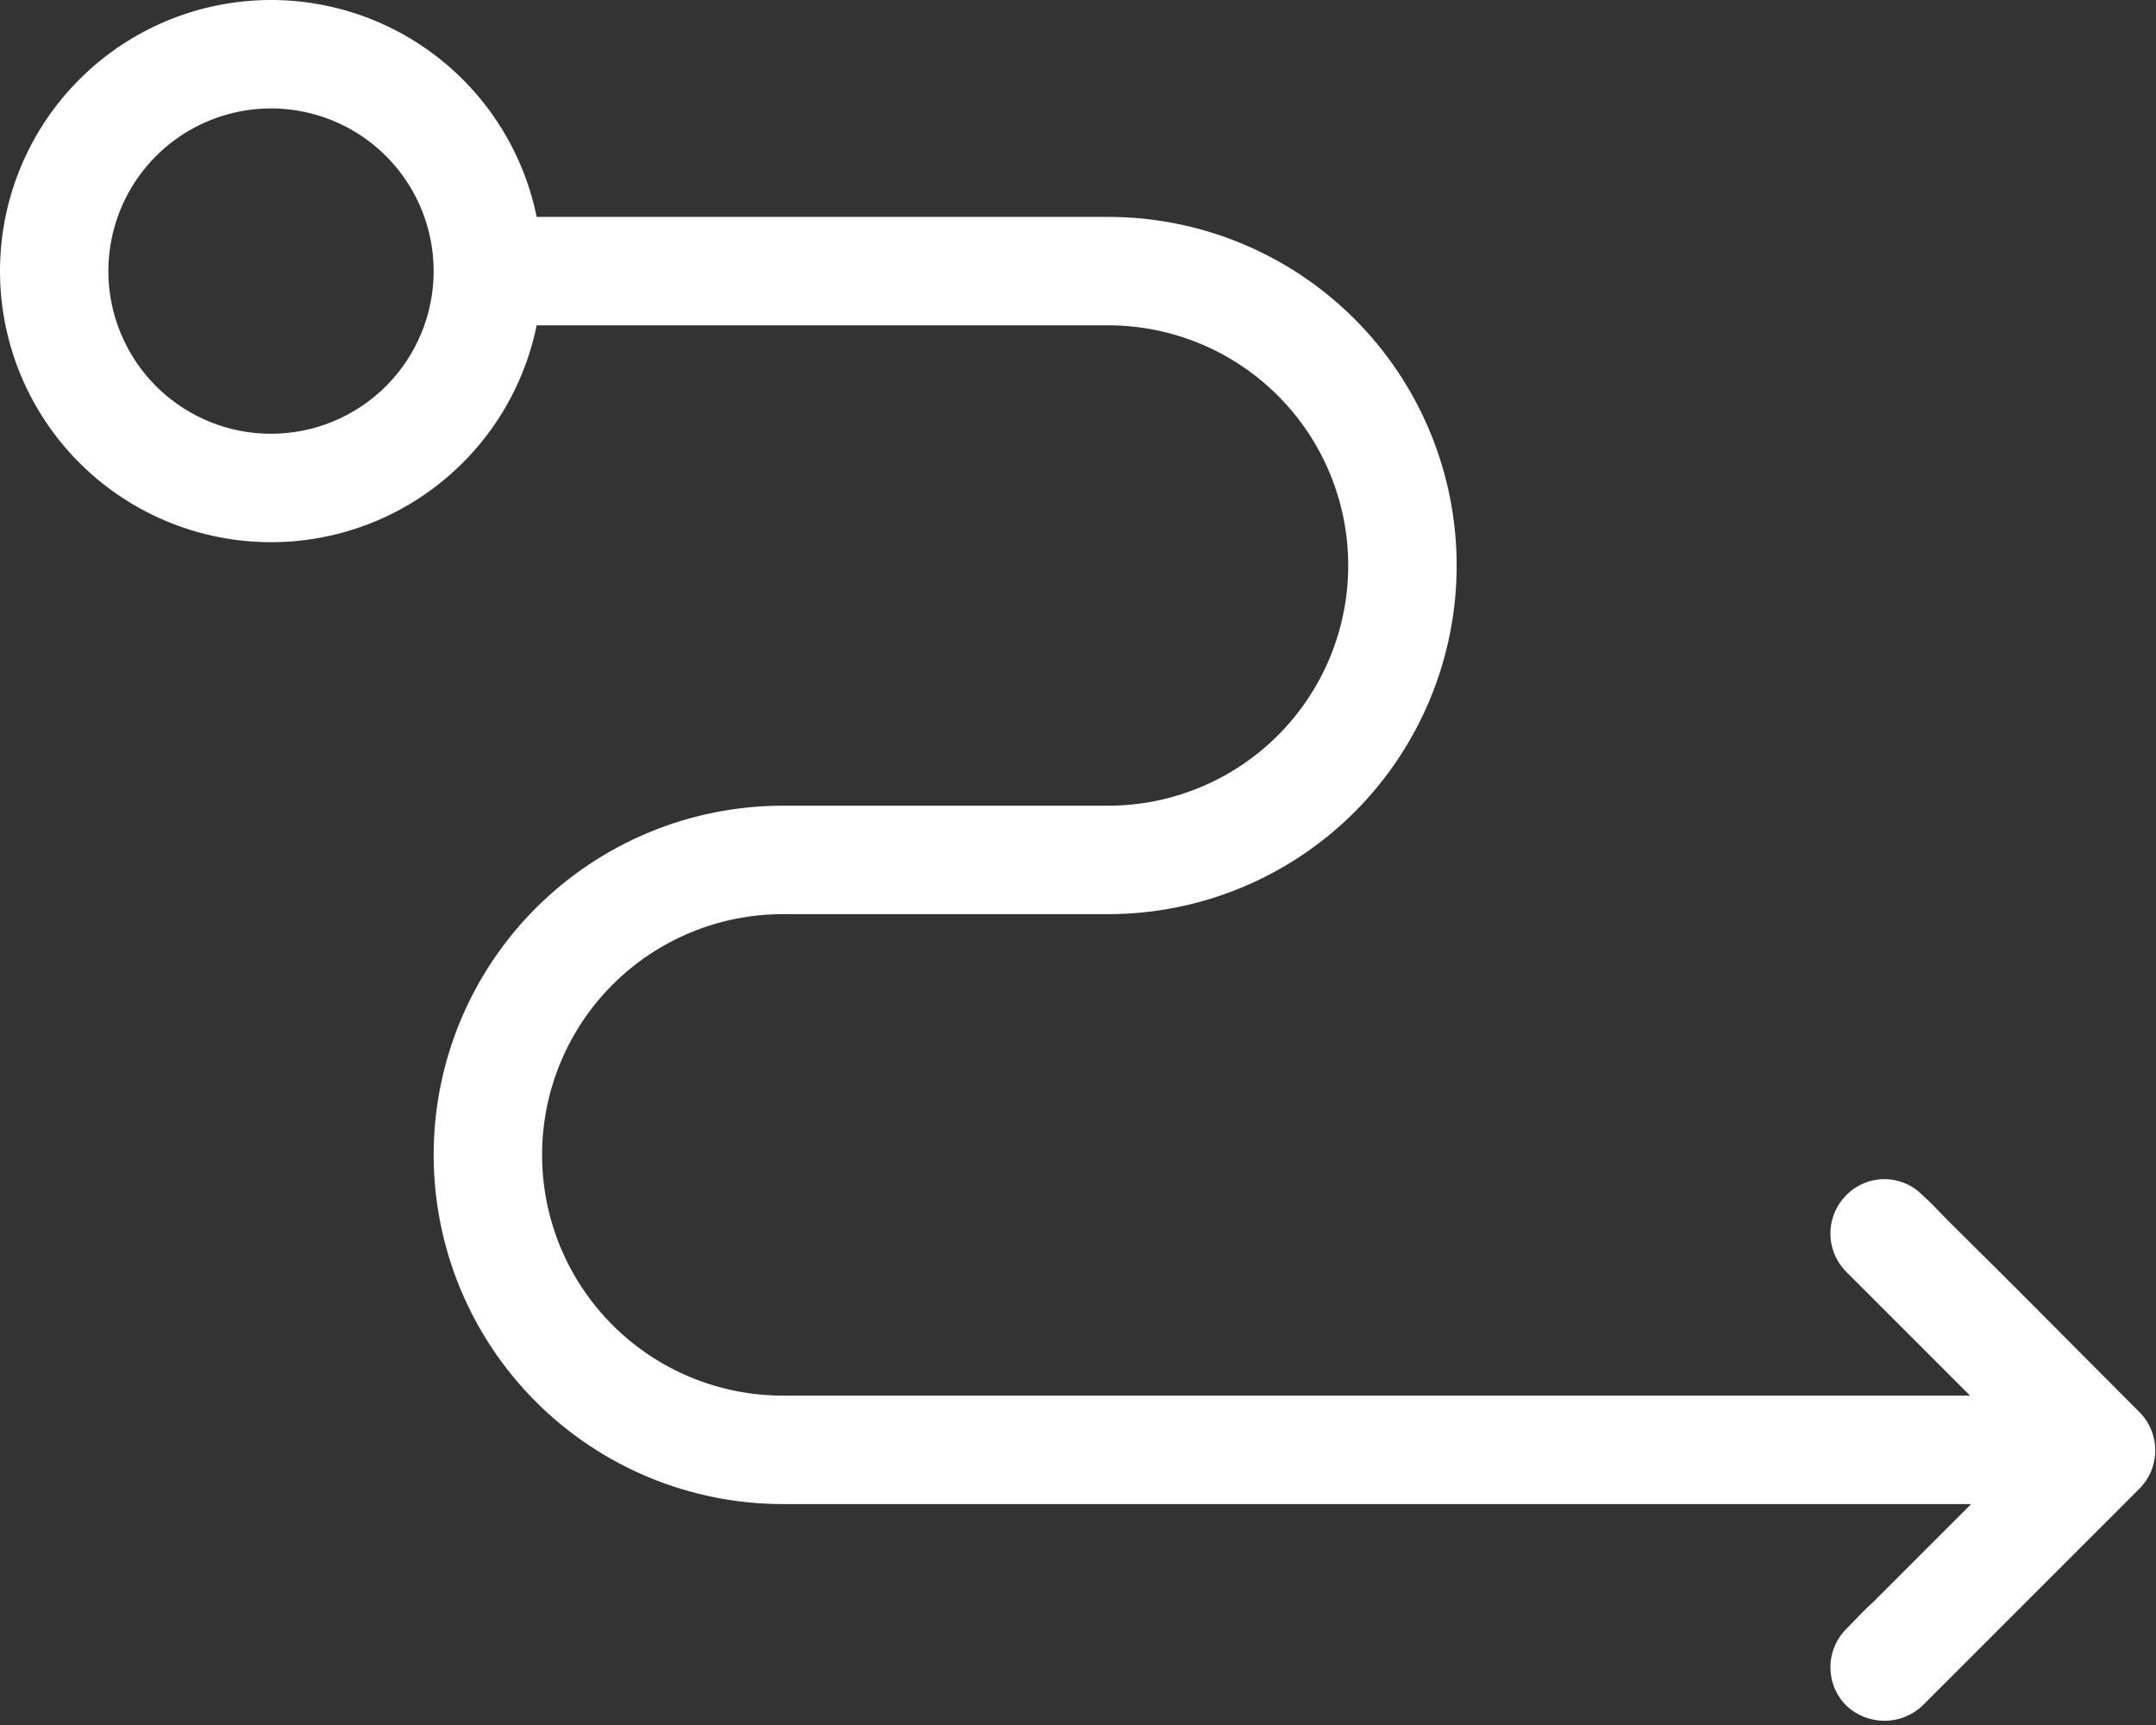 <?xml version="1.0" encoding="UTF-8"?> <svg xmlns="http://www.w3.org/2000/svg" width="115" height="92" viewBox="0 0 115 92" fill="none"><rect x="0" y="0" width="115" height="92" fill="#333333" stroke="none"/> <path d="M114.105 75.301C110.75 71.946 107.396 68.534 103.984 65.18C103.521 64.717 103.058 64.196 102.538 63.734C102.273 63.466 101.958 63.253 101.61 63.108C101.263 62.963 100.89 62.888 100.514 62.888C100.137 62.888 99.764 62.963 99.417 63.108C99.069 63.253 98.754 63.466 98.489 63.734C98.218 64.002 98.003 64.322 97.856 64.675C97.71 65.027 97.634 65.405 97.634 65.787C97.634 66.169 97.71 66.546 97.856 66.899C98.003 67.251 98.218 67.571 98.489 67.84L105.082 74.433H41.754C38.348 74.433 35.083 73.08 32.675 70.673C30.267 68.265 28.914 64.999 28.914 61.594C28.914 58.189 30.267 54.923 32.675 52.515C35.083 50.107 38.348 48.755 41.754 48.755H59.104C61.546 48.755 63.964 48.274 66.219 47.339C68.475 46.405 70.525 45.035 72.252 43.309C73.978 41.582 75.348 39.532 76.282 37.276C77.217 35.02 77.698 32.602 77.698 30.161C77.698 27.719 77.217 25.301 76.282 23.045C75.348 20.789 73.978 18.739 72.252 17.013C70.525 15.286 68.475 13.917 66.219 12.982C63.964 12.048 61.546 11.567 59.104 11.567H28.625C27.909 8.056 25.914 4.937 23.028 2.813C20.142 0.69 16.57 -0.287 13.005 0.073C9.44 0.433 6.136 2.104 3.733 4.762C1.33 7.42 0 10.876 0 14.459C0 18.042 1.33 21.497 3.733 24.155C6.136 26.813 9.44 28.484 13.005 28.844C16.57 29.204 20.142 28.228 23.028 26.104C25.914 23.981 27.909 20.861 28.625 17.35H59.104C62.502 17.35 65.76 18.7 68.162 21.102C70.565 23.505 71.914 26.763 71.914 30.161C71.914 33.558 70.565 36.817 68.162 39.219C65.76 41.621 62.502 42.971 59.104 42.971H41.754C39.308 42.971 36.886 43.453 34.627 44.389C32.368 45.325 30.315 46.696 28.585 48.426C26.856 50.155 25.484 52.208 24.548 54.467C23.613 56.727 23.131 59.148 23.131 61.594C23.131 64.039 23.613 66.461 24.548 68.72C25.484 70.98 26.856 73.033 28.585 74.762C30.315 76.491 32.368 77.863 34.627 78.799C36.886 79.735 39.308 80.217 41.754 80.217H105.14L99.935 85.422C99.415 85.884 98.952 86.405 98.489 86.868C98.218 87.136 98.003 87.456 97.856 87.809C97.71 88.161 97.634 88.539 97.634 88.921C97.634 89.302 97.71 89.68 97.856 90.033C98.003 90.385 98.218 90.705 98.489 90.974C99.037 91.489 99.761 91.776 100.514 91.776C101.266 91.776 101.99 91.489 102.538 90.974L112.659 80.853L114.105 79.407C114.376 79.138 114.591 78.818 114.738 78.466C114.884 78.114 114.96 77.736 114.96 77.354C114.96 76.972 114.884 76.594 114.738 76.242C114.591 75.889 114.376 75.569 114.105 75.301ZM14.456 23.134C12.74 23.134 11.063 22.625 9.636 21.672C8.209 20.719 7.097 19.364 6.441 17.779C5.784 16.193 5.612 14.449 5.947 12.766C6.282 11.083 7.108 9.538 8.321 8.324C9.535 7.111 11.08 6.285 12.763 5.95C14.446 5.615 16.19 5.787 17.776 6.444C19.361 7.1 20.716 8.212 21.669 9.639C22.622 11.066 23.131 12.743 23.131 14.459C23.131 16.759 22.217 18.966 20.59 20.593C18.963 22.22 16.756 23.134 14.456 23.134Z" fill="white"></path> </svg> 